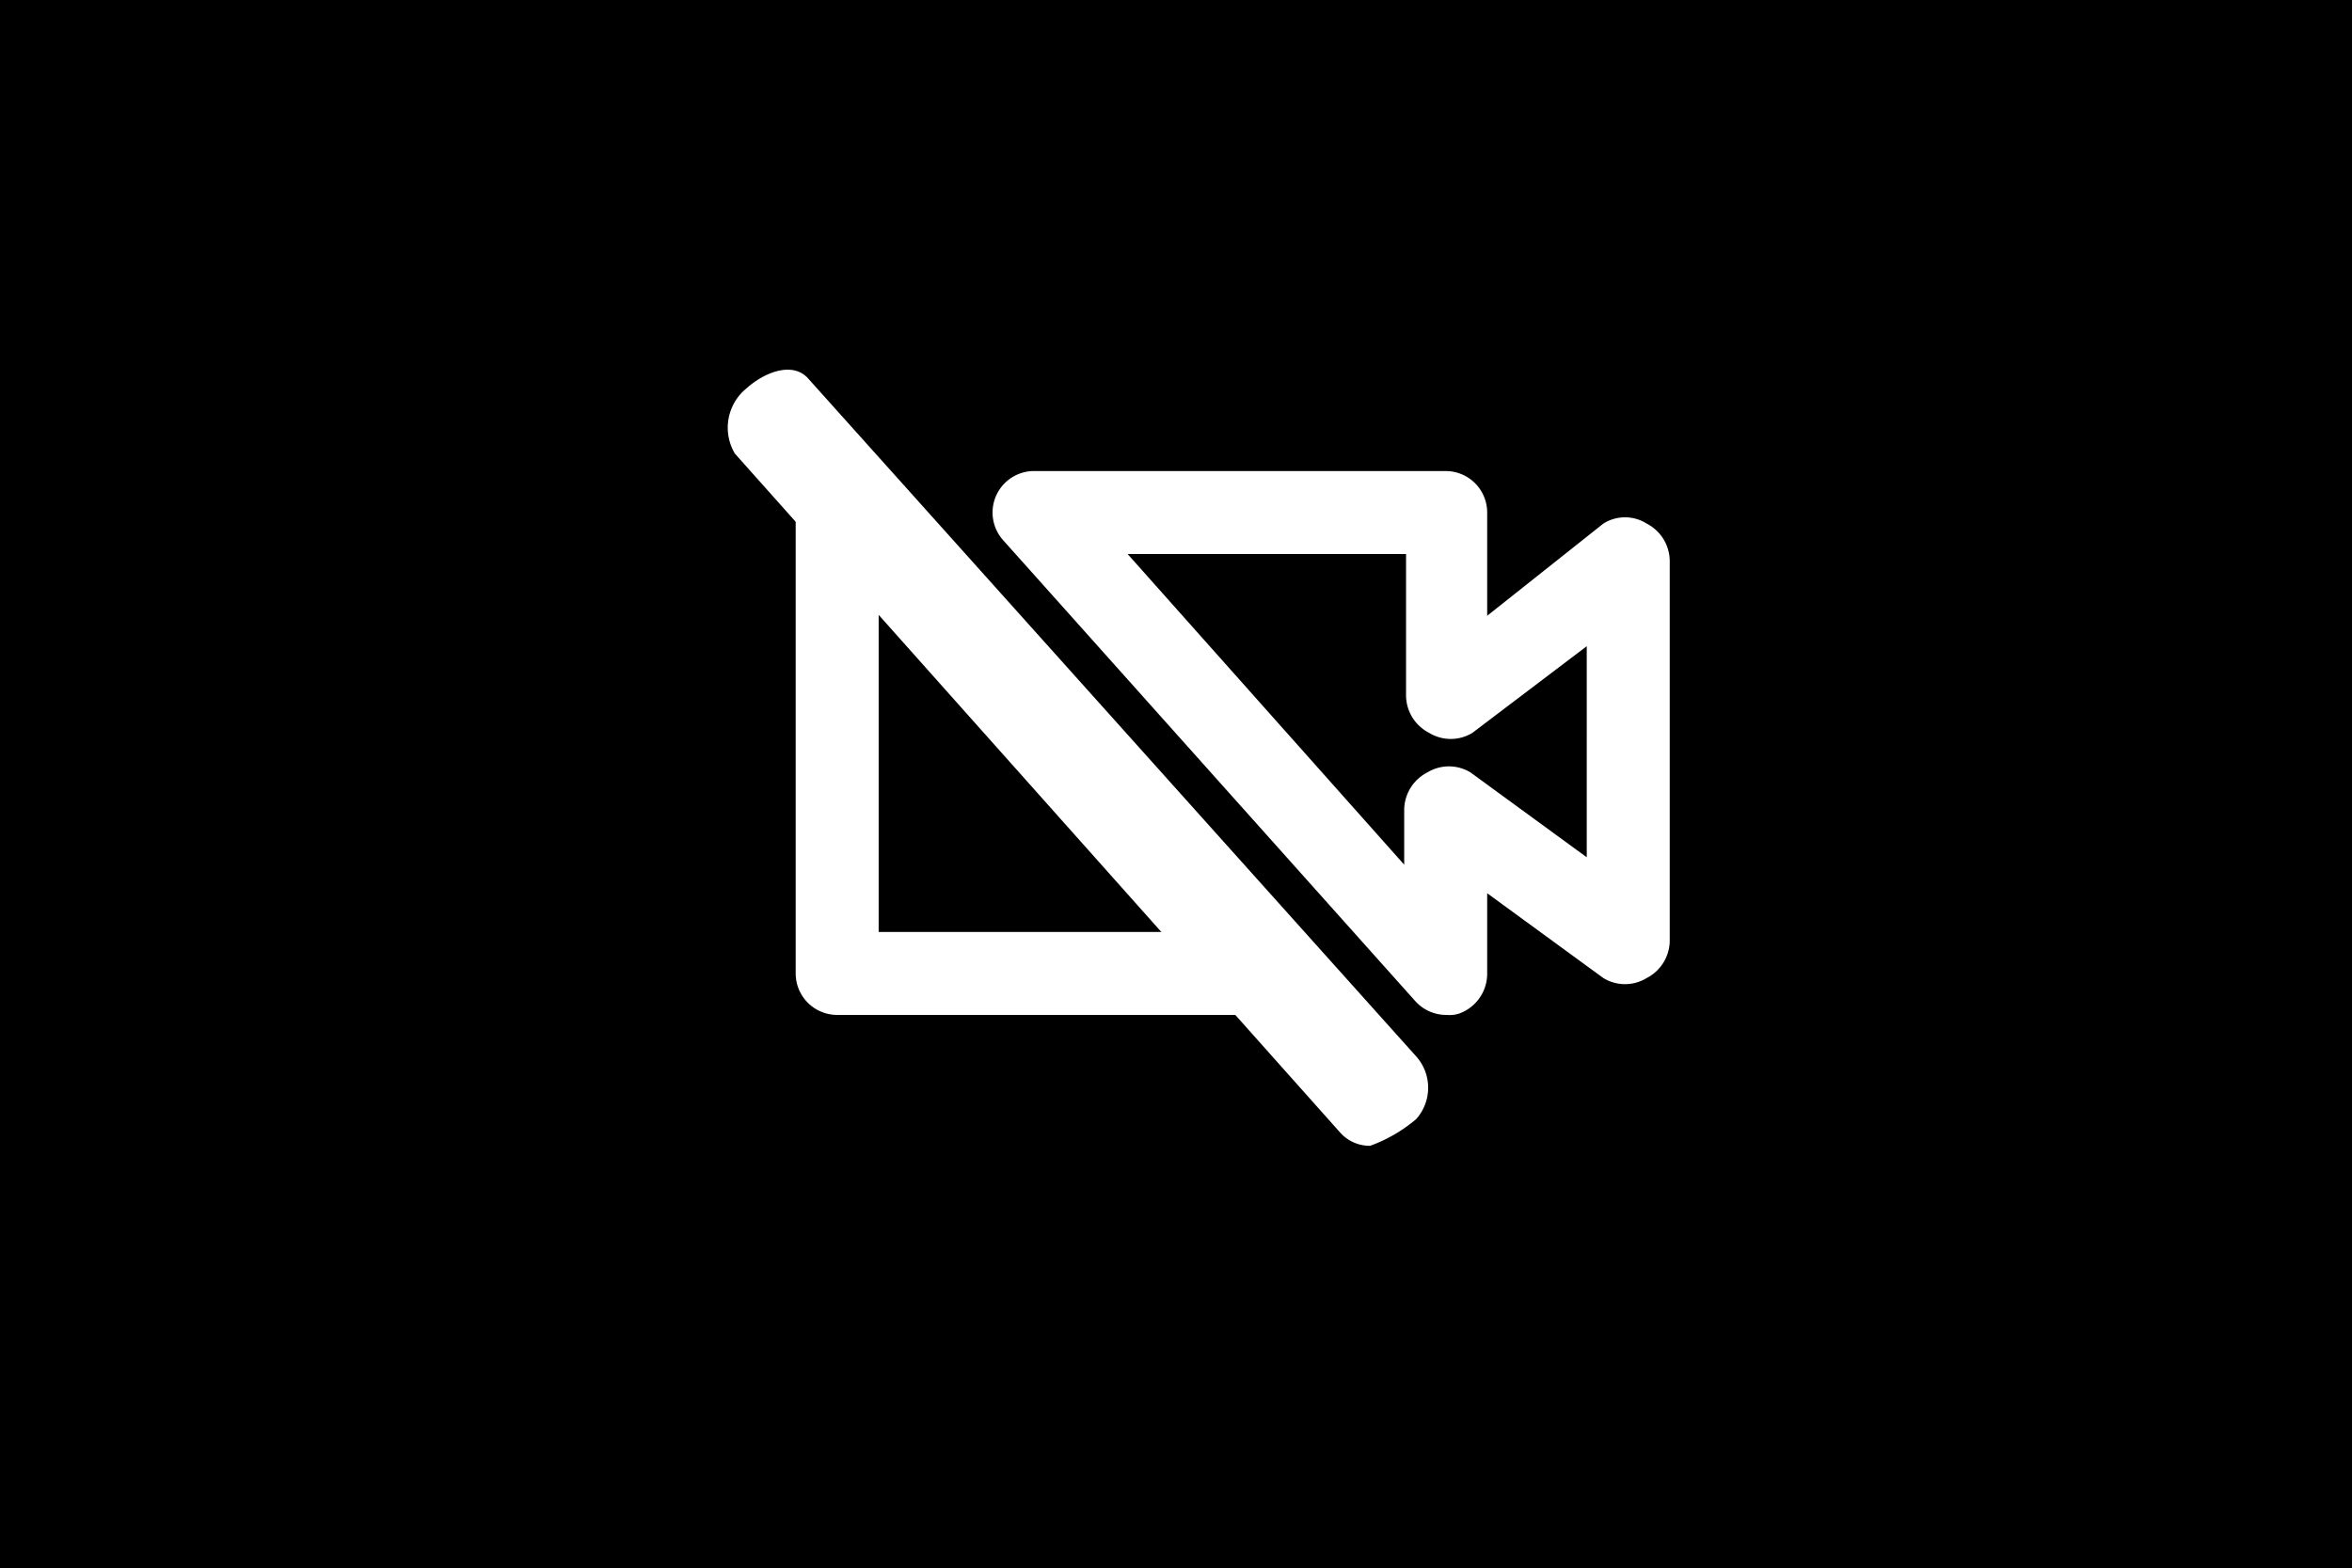 <?xml version="1.0" encoding="UTF-8" standalone="no"?>
<svg
   id="Layer_1"
   data-name="Layer 1"
   viewBox="0 0 2000 1333.595"
   version="1.1"
   sodipodi:docname="1018.svg"
   width="2000"
   height="1333.595"
   inkscape:version="1.2.2 (732a01da63, 2022-12-09)"
   xmlns:inkscape="http://www.inkscape.org/namespaces/inkscape"
   xmlns:sodipodi="http://sodipodi.sourceforge.net/DTD/sodipodi-0.dtd"
   xmlns="http://www.w3.org/2000/svg"
   xmlns:svg="http://www.w3.org/2000/svg">
  <rect x="0" y="0" width="2000" height="1333.595" fill="#808080" stroke="none"/>
  <sodipodi:namedview
     id="namedview17"
     pagecolor="#ffffff"
     bordercolor="#000000"
     borderopacity="0.25"
     inkscape:showpageshadow="2"
     inkscape:pageopacity="0.0"
     inkscape:pagecheckerboard="0"
     inkscape:deskcolor="#d1d1d1"
     showgrid="false"
     inkscape:zoom="48.971193"
     inkscape:cx="12.762605"
     inkscape:cy="8.5254203"
     inkscape:window-width="1920"
     inkscape:window-height="991"
     inkscape:window-x="-9"
     inkscape:window-y="1341"
     inkscape:window-maximized="1"
     inkscape:current-layer="Layer_1" />
  <defs
     id="defs4">
    <style
       id="style2">.cls-1{fill:#fff;}</style>
  </defs>
  <g
     id="Calque_15"
     data-name="Calque 15"
     transform="scale(78.401)"
     style="stroke-width:0.013">
    <rect
       width="25.51"
       height="17.01"
       id="rect6"
       x="0"
       y="0"
       style="stroke-width:0.013" />
  </g>
  <g
     id="Layer_18"
     data-name="Layer 18"
     transform="scale(78.401)"
     style="stroke-width:0.013">
    <path
       class="cls-1"
       d="M 13.62,11 H 9.11 A 0.45,0.45 0 0 1 8.66,10.55 v -5 a 0.45,0.45 0 0 1 0.9,0 v 4.55 h 4.06 a 0.45,0.45 0 1 1 0,0.9 z"
       transform="translate(-0.03,0.01)"
       id="path9"
       style="stroke-width:0.013" />
    <path
       class="cls-1"
       d="m 15.72,11 a 0.45,0.45 0 0 1 -0.34,-0.15 l -4.47,-5 A 0.45,0.45 0 0 1 11.24,5.1 h 4.47 a 0.45,0.45 0 0 1 0.45,0.45 v 1.12 l 1.26,-1 a 0.44,0.44 0 0 1 0.47,0 0.46,0.46 0 0 1 0.25,0.4 v 4.13 a 0.46,0.46 0 0 1 -0.25,0.4 0.45,0.45 0 0 1 -0.47,0 L 16.16,9.68 v 0.88 A 0.46,0.46 0 0 1 15.87,10.98 0.33,0.33 0 0 1 15.72,11 Z m -3.46,-5 3,3.37 v -0.6 a 0.46,0.46 0 0 1 0.25,-0.4 0.45,0.45 0 0 1 0.47,0 l 1.26,0.92 V 7 L 16,7.94 a 0.45,0.45 0 0 1 -0.47,0 0.46,0.46 0 0 1 -0.25,-0.4 V 6 Z"
       transform="translate(-0.03,0.01)"
       id="path11"
       style="stroke-width:0.013" />
    <path
       class="cls-1"
       d="M 14.89,12.42 A 0.43,0.43 0 0 1 14.56,12.27 L 8,4.91 A 0.55,0.55 0 0 1 8.13,4.2 C 8.32,4.03 8.62,3.91 8.79,4.09 l 6.6,7.36 a 0.51,0.51 0 0 1 0,0.68 1.62,1.62 0 0 1 -0.5,0.29 z"
       transform="translate(-0.03,0.01)"
       id="path13"
       style="stroke-width:0.013" />
  </g>
</svg>
